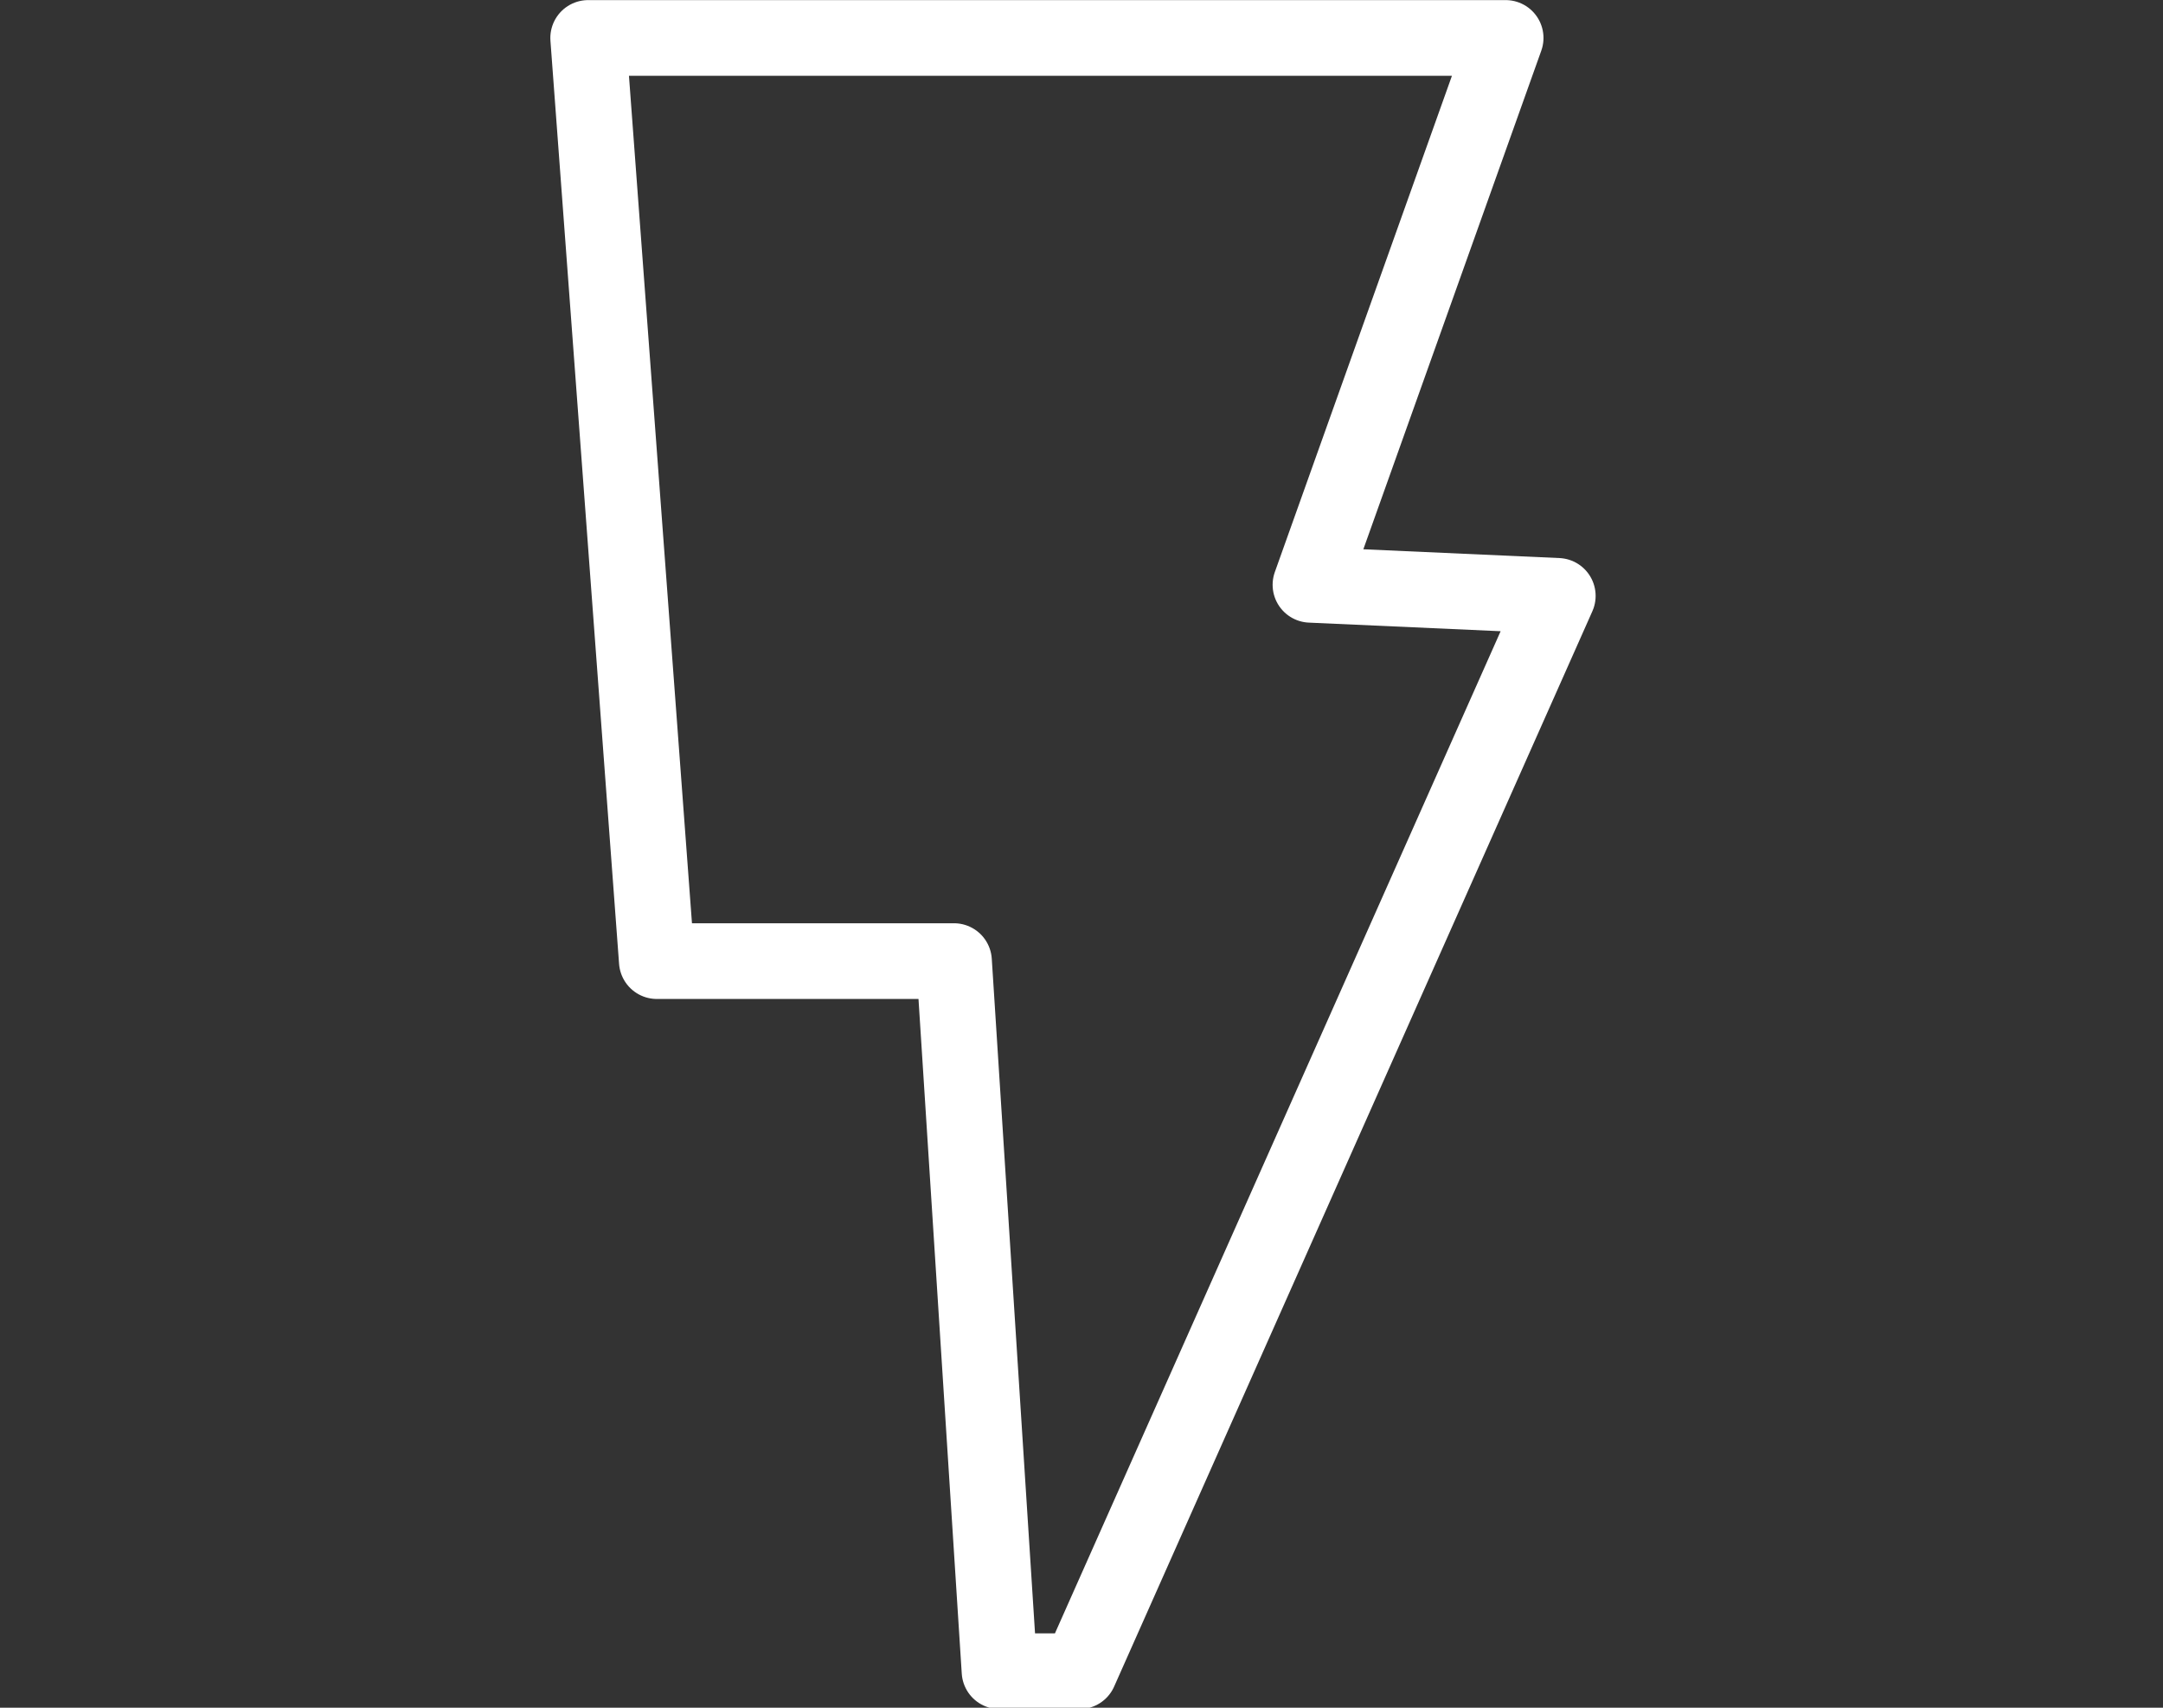 <svg xmlns="http://www.w3.org/2000/svg" xmlns:xlink="http://www.w3.org/1999/xlink" width="57" height="45" viewBox="0 0 57 45">
  <rect x="0" y="0" width="57" height="45" fill="#333333" stroke="none"/>
  <defs>
    <clipPath id="clip-choose-icon5">
      <rect width="57" height="45"/>
    </clipPath>
  </defs>
  <g id="choose-icon5" clip-path="url(#clip-choose-icon5)">
    <path id="Path_14702" data-name="Path 14702" d="M390.152,284.718h24.177l-5.143,14.41,6.517.292L403.1,327.756h-2.108l-1.2-18.712h-7.831Z" transform="translate(-374.652 -283.718)" fill="none" stroke="#fff" stroke-linecap="round" stroke-linejoin="round" stroke-width="1.995"/>
  </g>
</svg>
